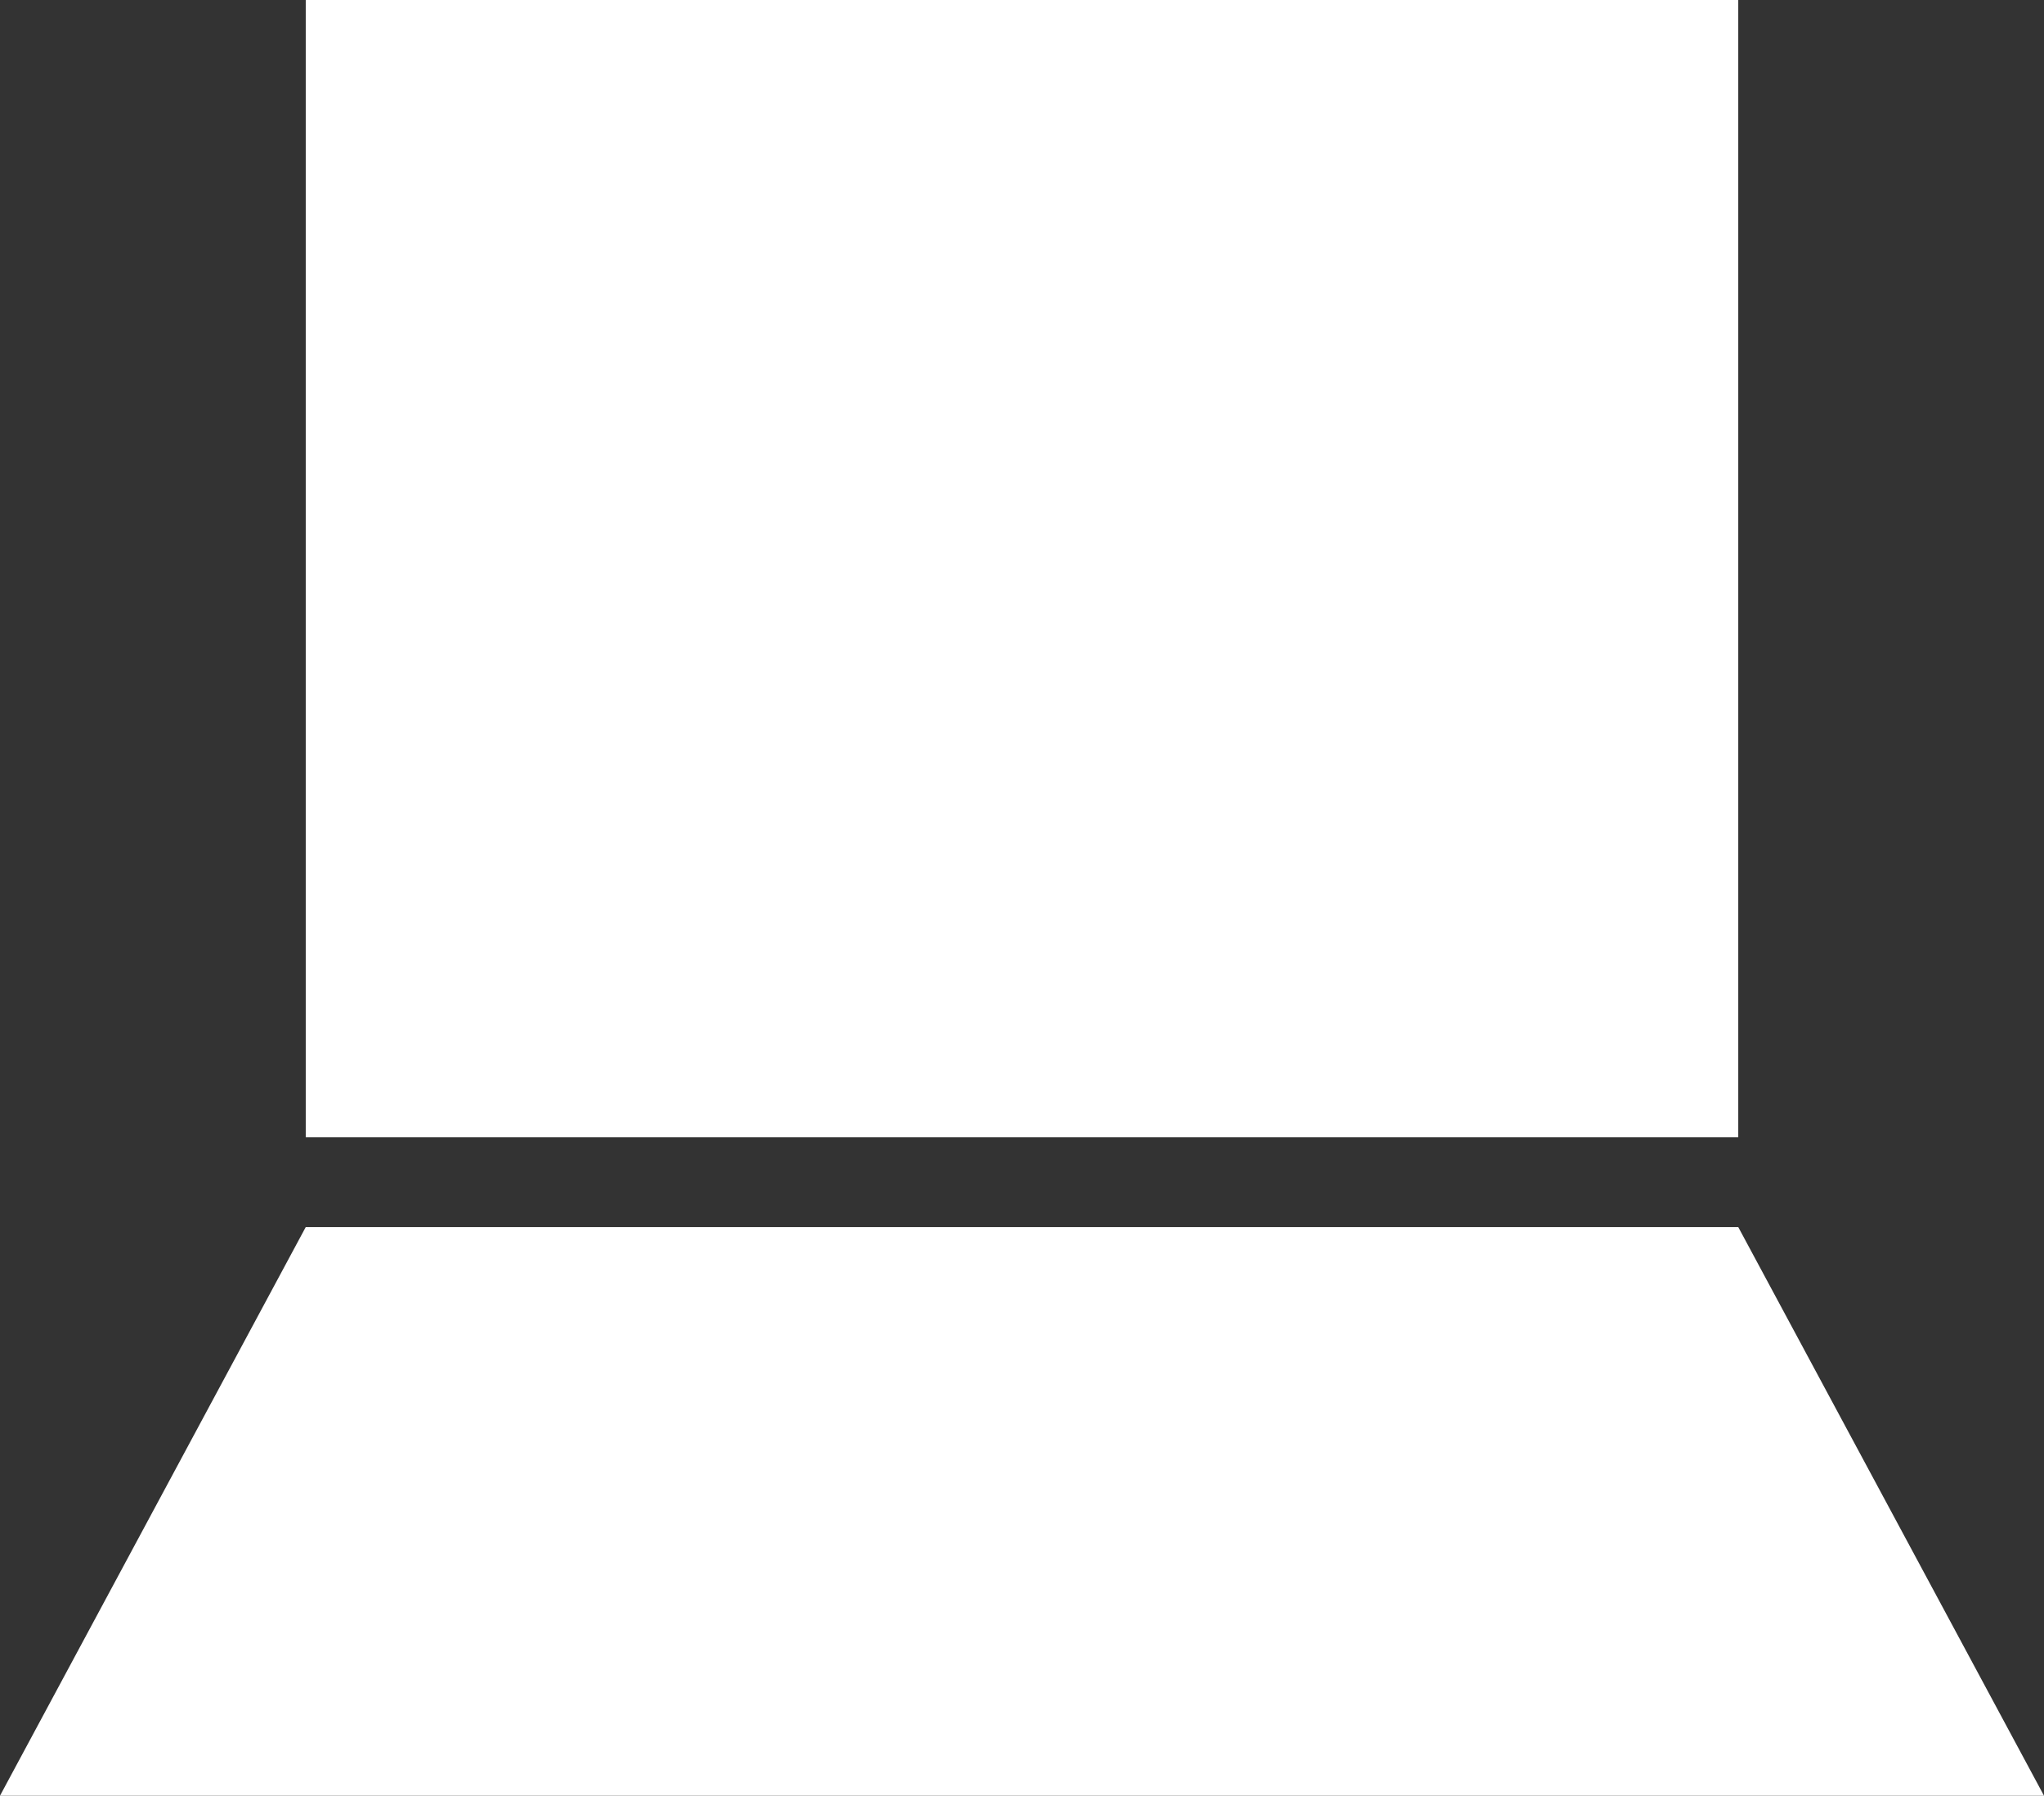 <svg xmlns="http://www.w3.org/2000/svg" viewBox="0 0 9.56 8.4"><rect x="0" y="0" width="9.56" height="8.4" fill="#333333" stroke="none"/><defs><style>.cls-1{fill:#fff;}</style></defs><g id="レイヤー_2" data-name="レイヤー 2"><g id="レイヤー_1-2" data-name="レイヤー 1"><rect class="cls-1" x="1.43" width="6.7" height="5.32"/><polygon class="cls-1" points="9.56 8.4 0 8.4 1.43 5.74 8.13 5.74 9.56 8.4"/></g></g></svg>